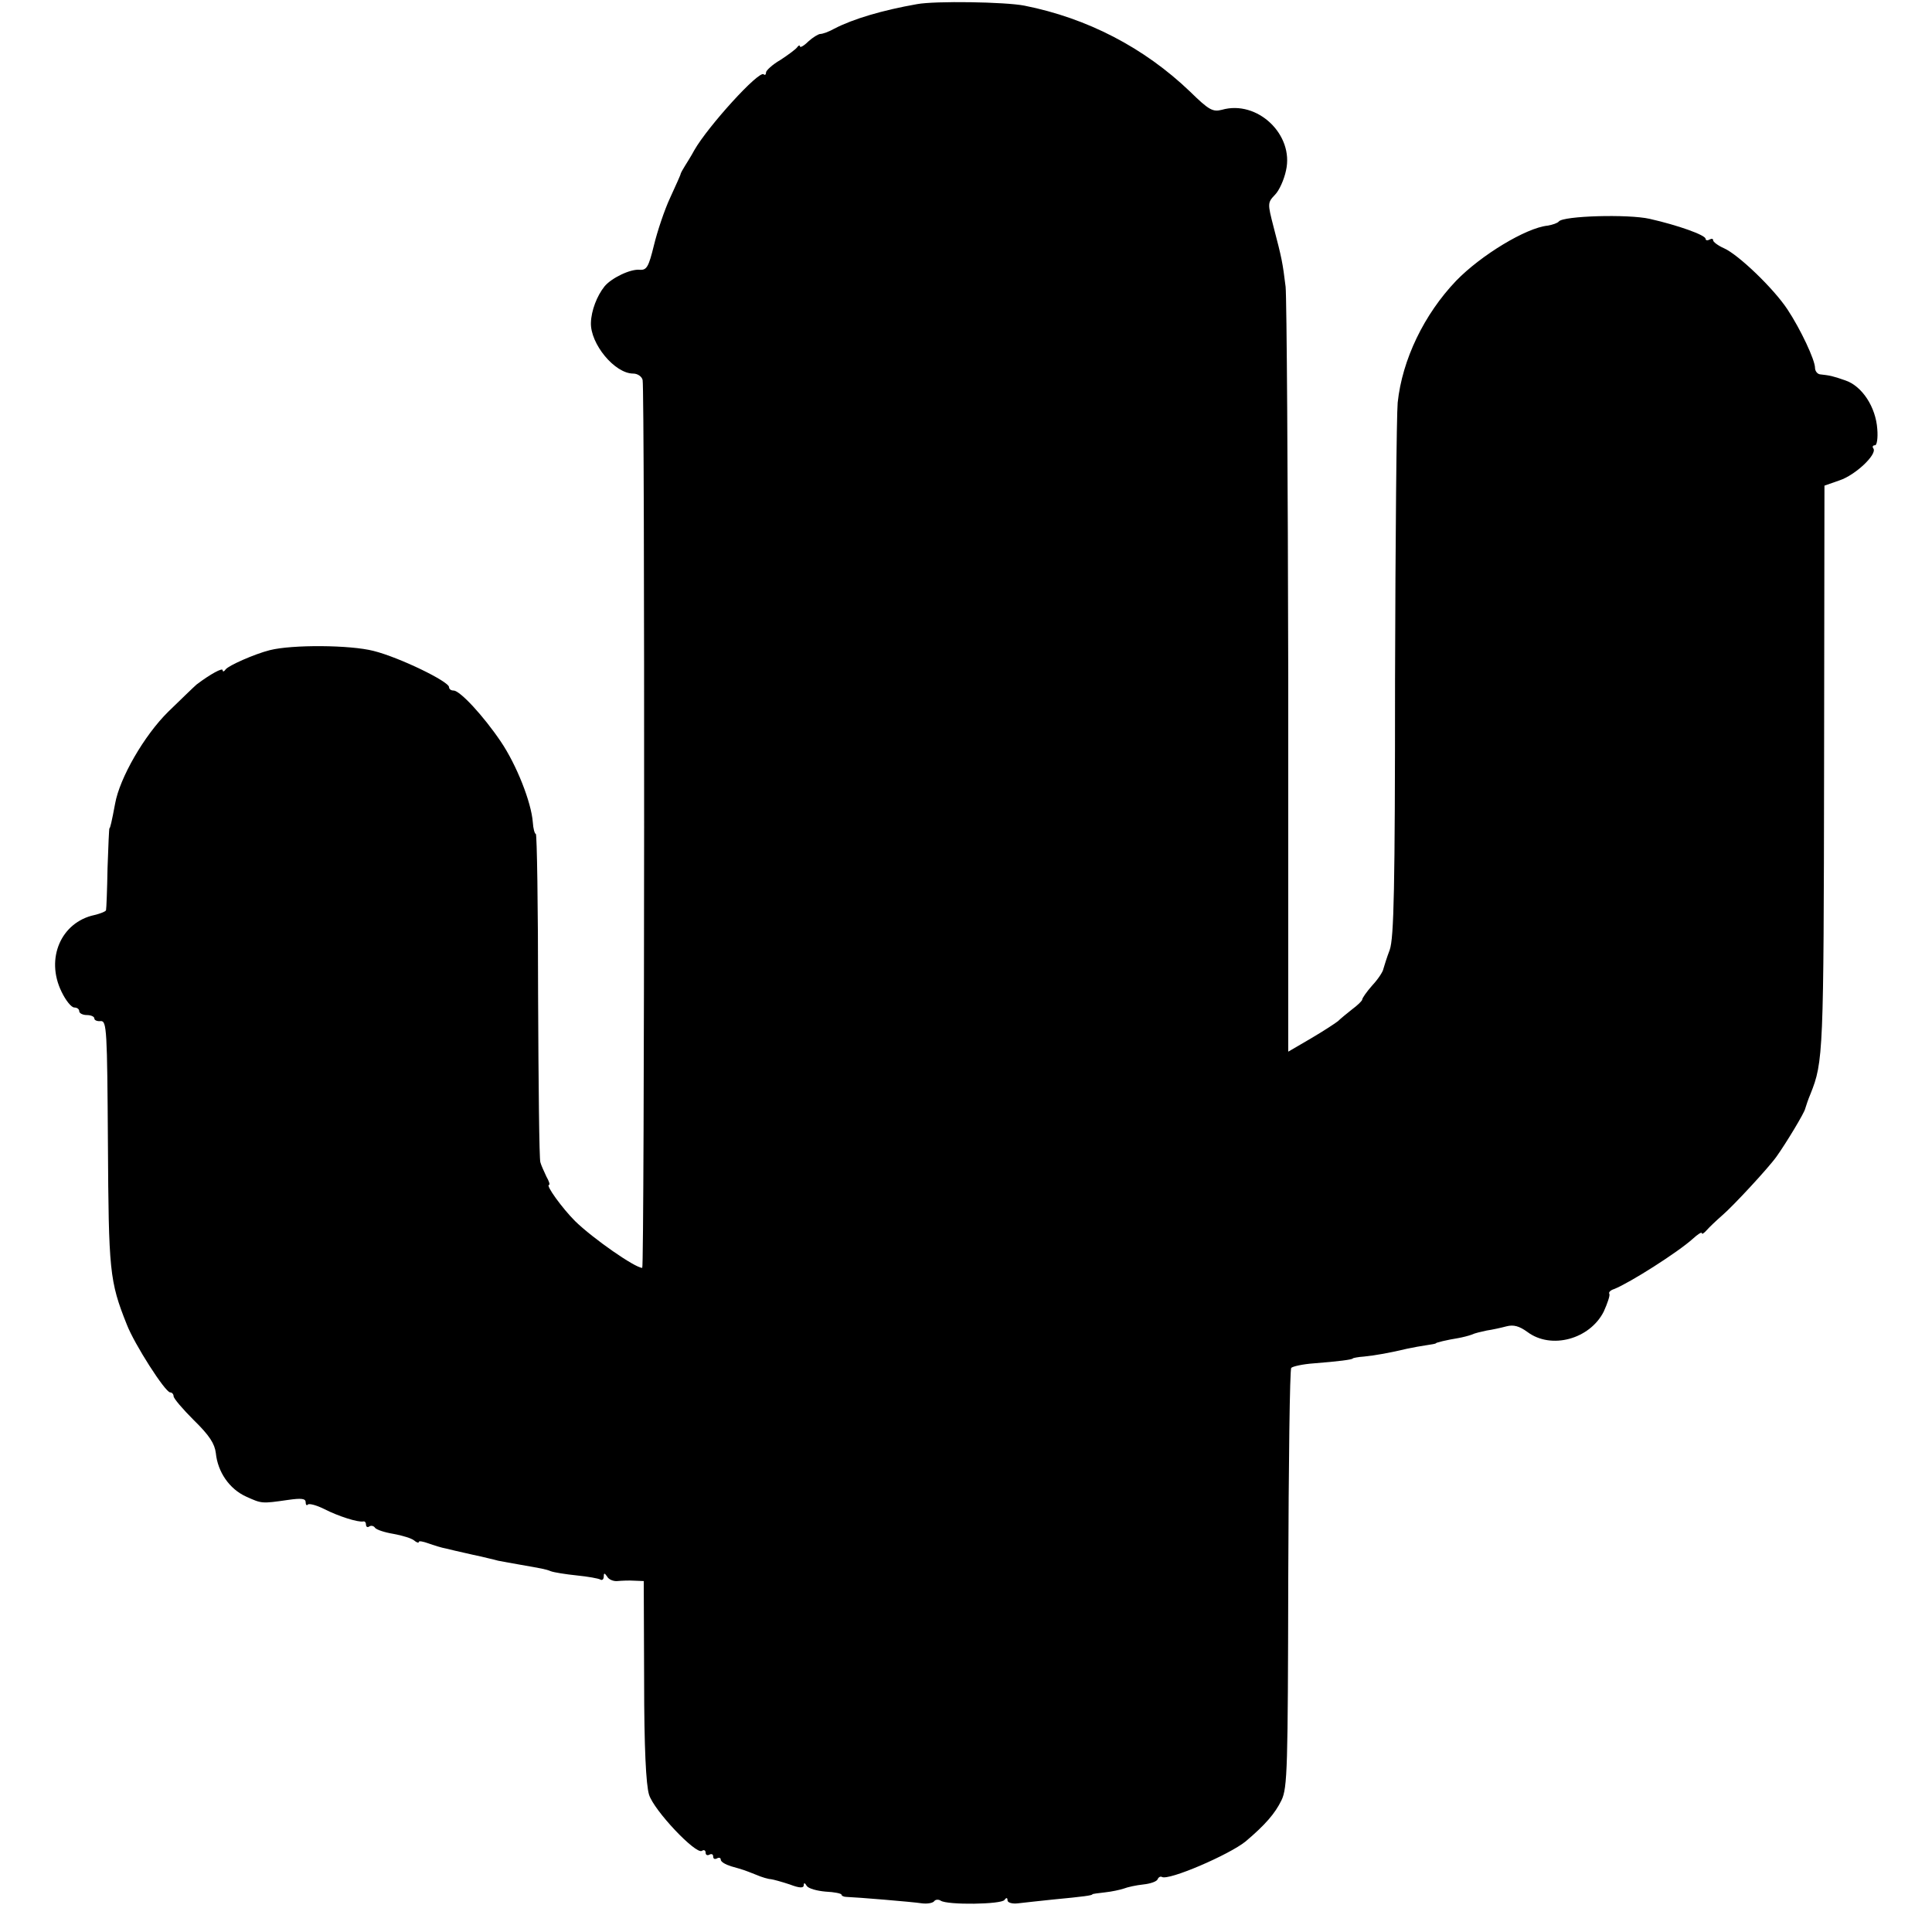 <?xml version="1.0" standalone="no"?>
<!DOCTYPE svg PUBLIC "-//W3C//DTD SVG 20010904//EN"
 "http://www.w3.org/TR/2001/REC-SVG-20010904/DTD/svg10.dtd">
<svg version="1.0" xmlns="http://www.w3.org/2000/svg"
 width="512pt" height="512pt" viewBox="0 0 512 512"
 preserveAspectRatio="xMidYMid meet">
<g transform="translate(0,512) scale(0.1,-0.1)"
fill="#000000" stroke="none">
<path d="M2430 5109 c-91 -16 -169 -39 -219 -65 -14 -8 -31 -14 -37 -14 -5 0
-20 -9 -32 -20 -12 -12 -22 -17 -22 -13 0 4 -4 3 -8 -3 -4 -5 -24 -20 -44 -33
-21 -12 -38 -28 -38 -33 0 -6 -3 -8 -6 -5 -12 12 -148 -138 -184 -201 -8 -15
-20 -34 -25 -42 -5 -8 -10 -17 -11 -20 0 -3 -13 -31 -28 -64 -15 -32 -34 -89
-43 -126 -14 -57 -19 -66 -37 -65 -25 3 -76 -22 -94 -44 -20 -25 -35 -64 -36
-96 -2 -56 63 -135 112 -135 12 0 23 -8 25 -17 6 -22 5 -2353 -1 -2353 -19 0
-131 78 -178 124 -34 34 -79 96 -69 96 3 0 0 10 -7 22 -6 13 -14 30 -16 38 -3
8 -5 207 -6 442 0 236 -3 428 -6 428 -3 0 -7 14 -8 31 -4 53 -43 152 -85 214
-46 68 -108 135 -125 135 -7 0 -12 4 -12 9 0 15 -132 79 -200 96 -62 16 -216
17 -275 2 -40 -10 -110 -41 -117 -51 -4 -6 -8 -7 -8 -2 0 7 -32 -10 -69 -38
-7 -6 -41 -39 -75 -72 -64 -63 -129 -176 -141 -244 -9 -48 -13 -65 -15 -65 -1
0 -3 -47 -5 -105 -1 -58 -3 -108 -4 -112 0 -3 -14 -9 -31 -13 -88 -19 -130
-115 -87 -203 11 -23 26 -42 34 -42 7 0 13 -4 13 -10 0 -5 9 -10 20 -10 11 0
20 -4 20 -9 0 -5 8 -8 17 -7 16 1 17 -24 19 -324 2 -338 4 -365 50 -480 20
-52 102 -180 115 -180 5 0 9 -5 9 -10 0 -6 24 -34 54 -64 41 -40 55 -62 58
-87 5 -50 36 -95 80 -115 42 -19 41 -19 111 -9 35 5 47 4 47 -6 0 -7 3 -10 6
-6 4 3 23 -2 43 -12 37 -19 90 -36 104 -33 4 1 7 -3 7 -9 0 -5 4 -8 9 -4 5 3
12 1 15 -4 4 -5 25 -12 49 -16 23 -4 48 -12 54 -17 7 -6 13 -8 13 -4 0 3 11 1
25 -4 14 -5 36 -12 48 -14 12 -3 33 -8 47 -11 14 -3 34 -8 45 -10 11 -3 31 -7
45 -11 14 -3 39 -7 55 -10 62 -11 70 -12 85 -18 8 -3 39 -8 68 -11 30 -3 58
-8 63 -11 5 -3 9 1 9 8 0 10 2 10 9 0 4 -8 17 -13 27 -12 11 1 31 2 45 1 l25
-1 1 -264 c0 -178 5 -276 13 -302 13 -42 124 -159 140 -149 6 4 10 1 10 -5 0
-6 5 -8 10 -5 6 3 10 1 10 -5 0 -6 4 -8 10 -5 5 3 10 2 10 -3 0 -6 12 -13 28
-18 35 -10 32 -9 65 -22 16 -7 34 -12 40 -12 7 -1 29 -7 50 -14 26 -10 37 -10
37 -2 0 7 3 7 8 -2 5 -7 27 -13 50 -15 23 -1 42 -5 42 -8 0 -3 6 -6 13 -6 28
-1 174 -13 200 -17 15 -2 30 1 33 6 3 4 11 5 17 1 18 -12 161 -10 169 2 5 7 8
6 8 -1 0 -6 12 -10 28 -8 15 2 56 6 92 10 84 8 105 11 105 14 0 1 15 3 33 5
19 2 41 7 50 10 10 4 33 9 52 11 19 2 36 8 38 14 2 5 7 8 11 6 17 -11 179 59
222 94 52 44 78 74 95 109 16 33 17 86 18 588 1 303 4 555 8 558 4 4 31 10 60
12 64 5 103 10 103 13 0 1 14 4 30 5 30 3 69 10 115 21 14 3 36 7 50 9 14 2
25 4 25 5 0 2 29 9 60 14 11 2 27 6 35 9 8 4 26 8 40 11 14 2 37 7 52 11 19 5
34 1 56 -15 63 -47 165 -19 202 54 10 22 17 43 15 47 -3 4 3 10 13 13 42 17
168 97 208 133 13 12 24 19 24 15 0 -4 6 0 13 8 7 8 26 26 42 40 26 22 121
124 143 155 25 35 74 116 76 127 2 7 8 25 14 39 34 85 35 107 36 863 l1 749
40 14 c42 14 99 68 90 84 -4 5 -2 9 4 9 5 0 8 19 6 43 -4 58 -40 114 -85 129
-34 12 -41 13 -67 16 -7 1 -13 9 -13 17 0 21 -38 102 -73 155 -37 56 -130 145
-168 162 -16 7 -29 17 -29 21 0 5 -4 5 -10 2 -5 -3 -10 -2 -10 2 0 10 -73 36
-148 53 -57 13 -230 8 -241 -7 -3 -4 -17 -9 -30 -11 -57 -6 -176 -78 -242
-146 -85 -89 -143 -209 -155 -323 -3 -32 -6 -363 -7 -735 0 -554 -3 -683 -14
-715 -8 -21 -15 -44 -17 -51 -1 -7 -14 -27 -29 -43 -15 -17 -27 -34 -27 -38 0
-3 -12 -15 -27 -26 -14 -11 -31 -25 -37 -31 -6 -5 -38 -26 -72 -46 l-60 -35 0
986 c-1 542 -4 1011 -7 1041 -8 65 -10 75 -32 159 -16 62 -16 64 4 85 11 11
24 40 29 64 22 95 -76 188 -170 161 -24 -6 -34 -1 -84 48 -122 117 -273 195
-439 228 -50 10 -237 13 -285 4z"/>
</g>
</svg>
